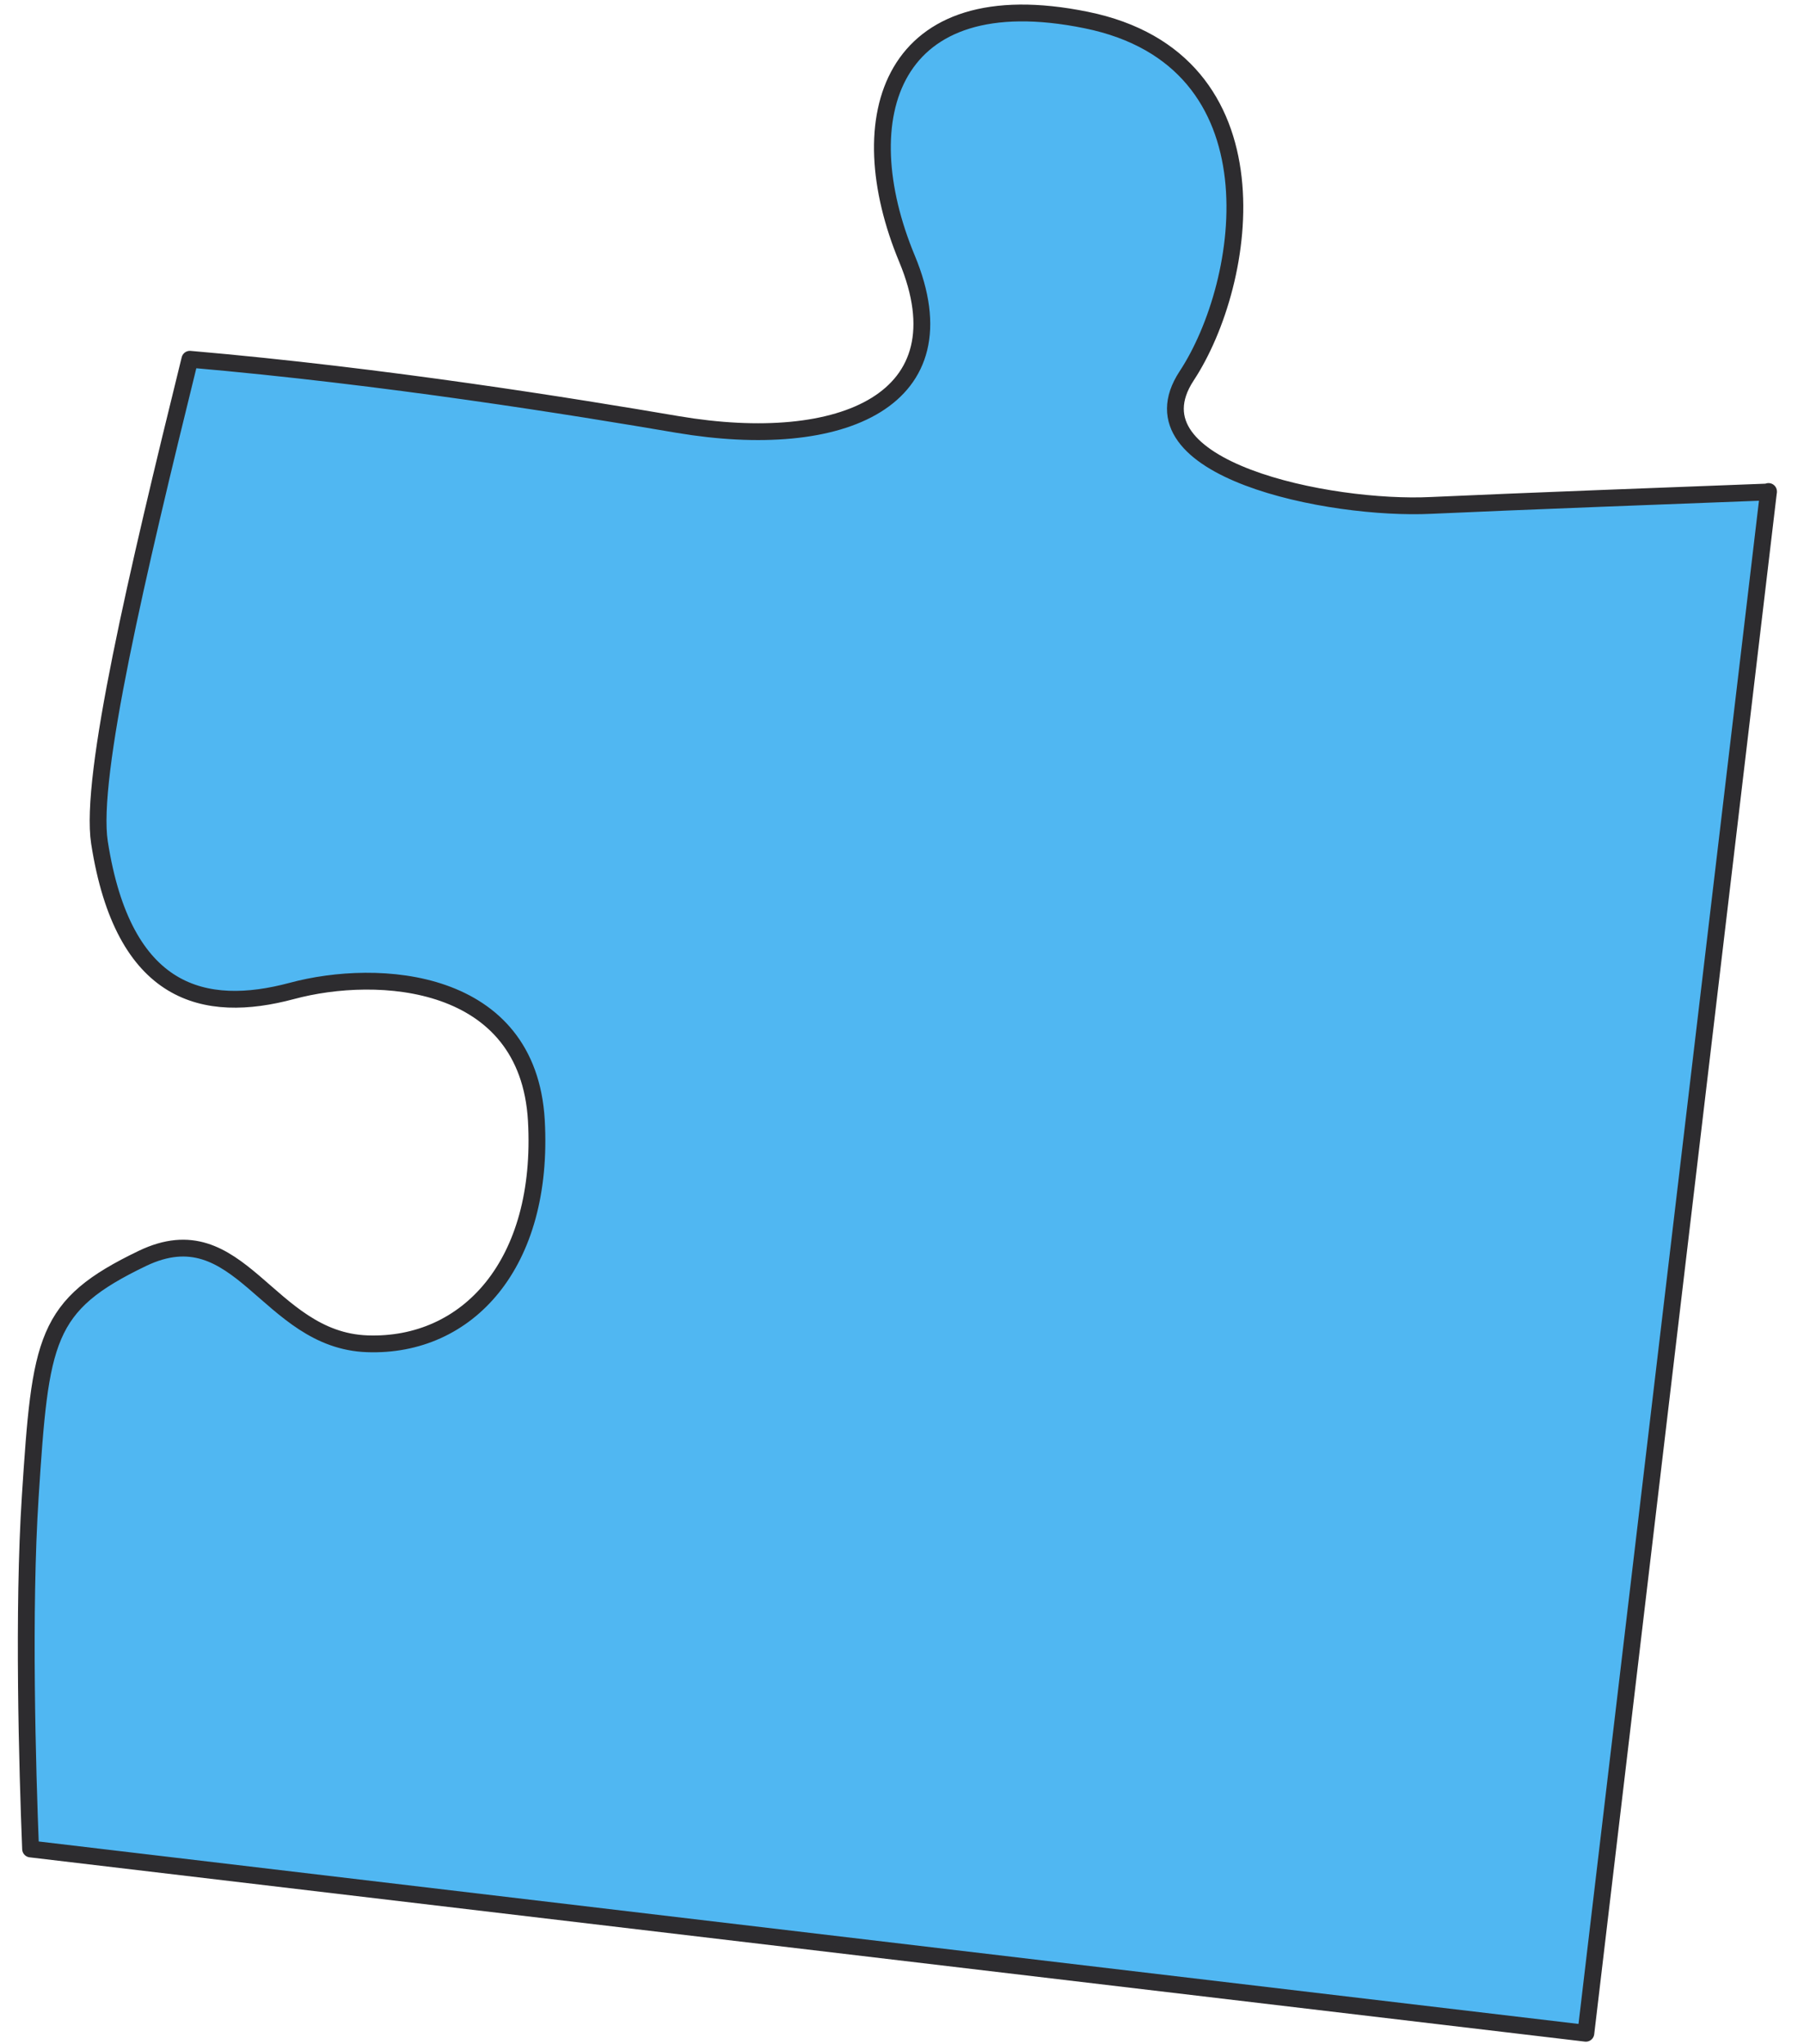 <?xml version="1.0" encoding="UTF-8"?> <svg xmlns="http://www.w3.org/2000/svg" width="60" height="68" viewBox="0 0 60 68" fill="none"><path d="M58.82 16.349L52.745 67.635L1.017 61.505C0.911 58.839 0.76 53.569 1.006 49.785C1.347 44.526 1.481 43.425 4.734 41.861C7.992 40.296 8.875 44.582 12.217 44.7C15.547 44.817 18.107 42.051 17.839 37.272C17.565 32.5 12.58 32.187 9.702 32.964C6.818 33.735 4.102 33.137 3.308 28.023C2.973 25.832 4.549 19.115 6.315 11.95C12.837 12.515 19.152 13.543 22.533 14.119C28.01 15.046 32.118 13.303 30.167 8.608C28.211 3.908 29.592 -0.669 36.13 0.667C42.669 1.997 41.512 9.396 39.467 12.504C37.427 15.611 44.239 16.98 47.604 16.812C50.242 16.69 56.305 16.46 58.82 16.365V16.349Z" fill="#50B7F2" stroke="#2D2C2F" stroke-width="0.559" stroke-linecap="round" stroke-linejoin="round"></path></svg> 